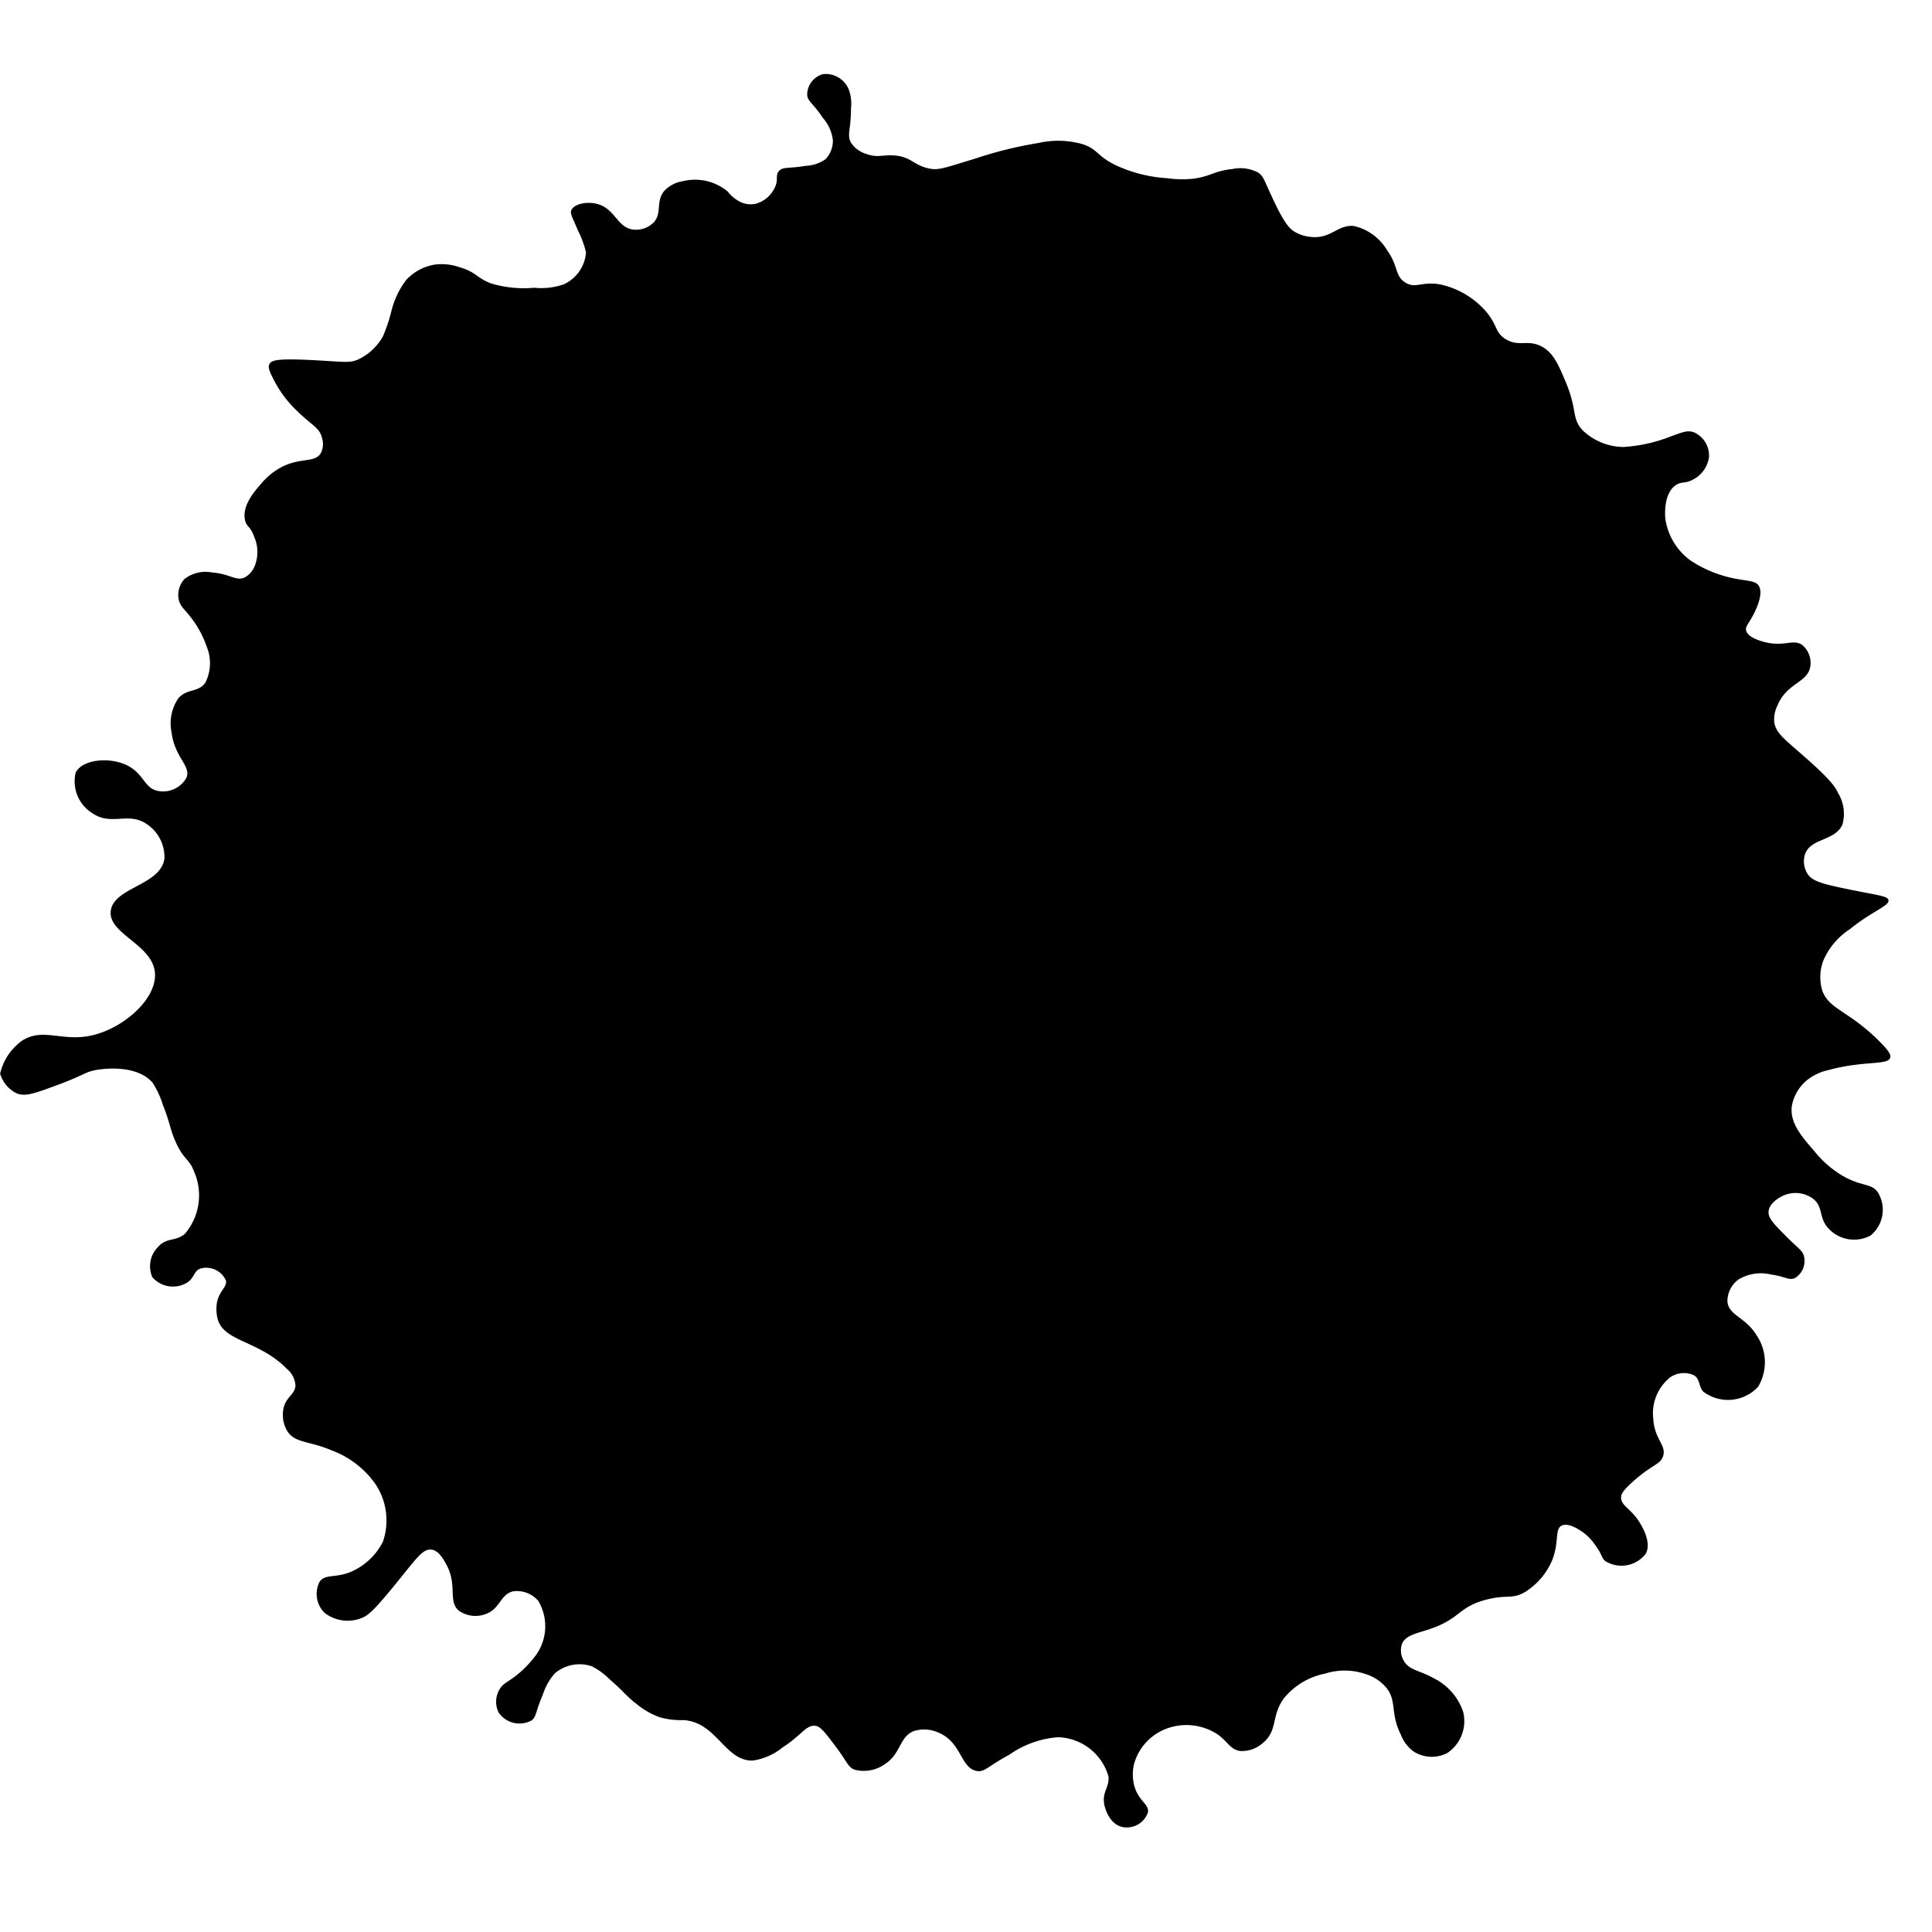 <?xml version="1.0" encoding="UTF-8" standalone="no"?>
<!-- Created with Inkscape (http://www.inkscape.org/) -->

<svg
   xmlns:dc="http://purl.org/dc/elements/1.1/"
   xmlns:cc="http://creativecommons.org/ns#"
   xmlns:rdf="http://www.w3.org/1999/02/22-rdf-syntax-ns#"
   xmlns:svg="http://www.w3.org/2000/svg"
   xmlns="http://www.w3.org/2000/svg"
   xmlns:sodipodi="http://sodipodi.sourceforge.net/DTD/sodipodi-0.dtd"
   xmlns:inkscape="http://www.inkscape.org/namespaces/inkscape"
   width="52"
   height="52"
   viewBox="0 0 13.758 13.758"
   version="1.1"
   id="svg35"
   inkscape:version="0.92.4 (f8dce91, 2019-08-02)"
   sodipodi:docname="logo.svg">
  <defs
     id="defs29" />
  <sodipodi:namedview
     id="base"
     pagecolor="#ffffff"
     bordercolor="#666666"
     borderopacity="1.0"
     inkscape:pageopacity="0.0"
     inkscape:pageshadow="2"
     inkscape:zoom="5.12"
     inkscape:cx="38.524148"
     inkscape:cy="18.024116"
     inkscape:document-units="mm"
     inkscape:current-layer="layer1"
     showgrid="false"
     inkscape:snap-global="true"
     inkscape:snap-page="true"
     units="px"
     inkscape:window-width="1366"
     inkscape:window-height="687"
     inkscape:window-x="248"
     inkscape:window-y="0"
     inkscape:window-maximized="1" />
  <g
     inkscape:label="Capa 1"
     inkscape:groupmode="layer"
     id="layer1"
     transform="translate(0,-283.242)">
    <path
       inkscape:connector-curvature="0"
       class="a"
       d="M 9.9922333e-4,290.887 A 0.4,0.4 0 0 1 0.157,290.653 c 0.149,-0.096 0.283,0.009 0.494,-0.037 0.226,-0.05 0.459,-0.255 0.453,-0.436 -0.007,-0.212 -0.338,-0.285 -0.315,-0.453 0.023,-0.168 0.357,-0.18 0.382,-0.372 a 0.282,0.282 0 0 0 -0.125,-0.244 c -0.13,-0.09 -0.248,0.012 -0.382,-0.074 a 0.268,0.268 0 0 1 -0.125,-0.294 c 0.051,-0.097 0.253,-0.114 0.379,-0.044 0.109,0.061 0.112,0.159 0.21,0.176 a 0.191,0.191 0 0 0 0.2,-0.095 c 0.033,-0.086 -0.083,-0.141 -0.106,-0.321 a 0.318,0.318 0 0 1 0.047,-0.243 c 0.064,-0.074 0.139,-0.039 0.193,-0.112 a 0.308,0.308 0 0 0 0.01,-0.257 0.719,0.719 0 0 0 -0.122,-0.22 c -0.041,-0.051 -0.069,-0.071 -0.078,-0.119 a 0.168,0.168 0 0 1 0.041,-0.142 0.243,0.243 0 0 1 0.199,-0.047 c 0.126,0.009 0.17,0.065 0.233,0.034 a 0.165,0.165 0 0 0 0.074,-0.095 0.269,0.269 0 0 0 -0.01,-0.196 c -0.026,-0.074 -0.053,-0.066 -0.064,-0.115 -0.024,-0.103 0.068,-0.207 0.112,-0.257 a 0.48,0.48 0 0 1 0.162,-0.129 c 0.13,-0.06 0.222,-0.024 0.265,-0.091 a 0.142,0.142 0 0 0 0.01,-0.106 c -0.017,-0.079 -0.077,-0.093 -0.189,-0.206 a 0.796,0.796 0 0 1 -0.149,-0.199 c -0.034,-0.066 -0.051,-0.099 -0.037,-0.125 0.016,-0.03 0.066,-0.042 0.372,-0.024 0.17,0.01 0.202,0.016 0.257,-0.007 a 0.393,0.393 0 0 0 0.179,-0.166 1.151,1.151 0 0 0 0.061,-0.183 0.6,0.6 0 0 1 0.106,-0.22 0.357,0.357 0 0 1 0.203,-0.108 0.388,0.388 0 0 1 0.179,0.02 c 0.118,0.035 0.118,0.076 0.223,0.115 a 0.814,0.814 0 0 0 0.305,0.03 0.492,0.492 0 0 0 0.21,-0.024 0.272,0.272 0 0 0 0.159,-0.227 0.688,0.688 0 0 0 -0.057,-0.156 c -0.043,-0.102 -0.058,-0.122 -0.047,-0.146 0.02,-0.044 0.109,-0.063 0.183,-0.044 0.13,0.034 0.142,0.169 0.257,0.183 a 0.179,0.179 0 0 0 0.146,-0.051 c 0.061,-0.065 0.013,-0.147 0.074,-0.223 a 0.228,0.228 0 0 1 0.135,-0.071 0.362,0.362 0 0 1 0.318,0.074 0.271,0.271 0 0 0 0.098,0.078 0.181,0.181 0 0 0 0.098,0.01 0.212,0.212 0 0 0 0.139,-0.115 c 0.029,-0.061 0.002,-0.086 0.03,-0.119 0.028,-0.032 0.068,-0.016 0.189,-0.037 a 0.262,0.262 0 0 0 0.142,-0.047 0.189,0.189 0 0 0 0.053,-0.135 0.291,0.291 0 0 0 -0.071,-0.159 c -0.072,-0.109 -0.109,-0.116 -0.112,-0.166 a 0.153,0.153 0 0 1 0.112,-0.146 0.178,0.178 0 0 1 0.183,0.106 0.297,0.297 0 0 1 0.017,0.139 c 0,0.151 -0.031,0.188 0,0.243 a 0.199,0.199 0 0 0 0.112,0.081 c 0.075,0.028 0.115,0.004 0.196,0.01 0.119,0.009 0.136,0.067 0.24,0.091 0.073,0.018 0.109,0 0.335,-0.068 a 2.864,2.864 0 0 1 0.453,-0.112 0.635,0.635 0 0 1 0.318,0.01 c 0.107,0.038 0.093,0.079 0.226,0.146 a 1.01,1.01 0 0 0 0.372,0.095 0.741,0.741 0 0 0 0.189,0.003 c 0.12,-0.016 0.152,-0.057 0.274,-0.068 a 0.271,0.271 0 0 1 0.183,0.024 c 0.04,0.026 0.043,0.054 0.102,0.179 0.087,0.188 0.125,0.223 0.159,0.243 a 0.266,0.266 0 0 0 0.115,0.037 c 0.144,0.016 0.189,-0.087 0.305,-0.078 a 0.37,0.37 0 0 1 0.238,0.172 c 0.082,0.114 0.055,0.183 0.129,0.23 0.074,0.047 0.112,-0.007 0.243,0.013 a 0.6,0.6 0 0 1 0.338,0.2 c 0.079,0.097 0.059,0.142 0.132,0.189 0.095,0.061 0.157,0.002 0.257,0.053 0.086,0.045 0.122,0.131 0.176,0.26 0.081,0.195 0.039,0.249 0.115,0.335 a 0.426,0.426 0 0 0 0.294,0.122 1.104,1.104 0 0 0 0.344,-0.078 c 0.074,-0.026 0.112,-0.044 0.159,-0.026 a 0.181,0.181 0 0 1 0.106,0.176 0.212,0.212 0 0 1 -0.112,0.159 c -0.058,0.033 -0.083,0.012 -0.125,0.041 -0.088,0.06 -0.076,0.217 -0.074,0.238 a 0.446,0.446 0 0 0 0.179,0.298 0.873,0.873 0 0 0 0.332,0.132 c 0.086,0.016 0.134,0.013 0.156,0.051 0.037,0.066 -0.038,0.201 -0.051,0.223 -0.026,0.048 -0.046,0.064 -0.041,0.091 0.011,0.053 0.106,0.077 0.135,0.085 0.139,0.034 0.201,-0.025 0.265,0.02 a 0.167,0.167 0 0 1 0.057,0.156 c -0.02,0.113 -0.168,0.115 -0.233,0.274 a 0.224,0.224 0 0 0 -0.024,0.112 c 0.008,0.088 0.077,0.129 0.25,0.284 0.157,0.141 0.185,0.185 0.206,0.23 a 0.282,0.282 0 0 1 0.03,0.223 c -0.053,0.119 -0.228,0.095 -0.267,0.213 a 0.167,0.167 0 0 0 0.017,0.135 c 0.038,0.061 0.112,0.078 0.426,0.139 0.11,0.021 0.148,0.029 0.152,0.051 0.008,0.041 -0.11,0.074 -0.274,0.206 a 0.51,0.51 0 0 0 -0.185,0.213 0.33,0.33 0 0 0 -0.013,0.223 c 0.048,0.137 0.185,0.142 0.406,0.362 0.073,0.073 0.085,0.099 0.078,0.119 -0.02,0.055 -0.185,0.017 -0.443,0.088 a 0.363,0.363 0 0 0 -0.149,0.071 0.309,0.309 0 0 0 -0.108,0.183 c -0.016,0.117 0.064,0.212 0.159,0.321 a 0.741,0.741 0 0 0 0.206,0.179 c 0.136,0.077 0.2,0.049 0.247,0.115 a 0.237,0.237 0 0 1 -0.051,0.308 0.248,0.248 0 0 1 -0.301,-0.051 c -0.071,-0.076 -0.033,-0.154 -0.112,-0.213 a 0.212,0.212 0 0 0 -0.199,-0.024 c -0.006,0.002 -0.109,0.044 -0.115,0.119 -0.003,0.044 0.037,0.086 0.119,0.169 0.093,0.095 0.127,0.106 0.135,0.156 a 0.143,0.143 0 0 1 -0.064,0.146 c -0.044,0.022 -0.072,-0.011 -0.172,-0.024 a 0.31,0.31 0 0 0 -0.23,0.034 0.193,0.193 0 0 0 -0.081,0.156 c 0.007,0.102 0.128,0.112 0.206,0.24 a 0.341,0.341 0 0 1 0.013,0.369 0.292,0.292 0 0 1 -0.392,0.034 c -0.034,-0.041 -0.02,-0.086 -0.064,-0.115 a 0.173,0.173 0 0 0 -0.169,0.013 0.327,0.327 0 0 0 -0.122,0.294 c 0.008,0.154 0.1,0.192 0.068,0.274 -0.024,0.059 -0.079,0.053 -0.223,0.185 -0.062,0.057 -0.073,0.079 -0.074,0.102 -0.002,0.059 0.066,0.079 0.125,0.169 0.017,0.026 0.096,0.148 0.051,0.233 a 0.218,0.218 0 0 1 -0.291,0.051 c -0.026,-0.025 -0.021,-0.048 -0.071,-0.115 a 0.375,0.375 0 0 0 -0.081,-0.085 c -0.023,-0.017 -0.105,-0.075 -0.156,-0.051 -0.051,0.024 -0.016,0.116 -0.068,0.247 a 0.494,0.494 0 0 1 -0.193,0.226 c -0.094,0.054 -0.123,0.016 -0.271,0.053 -0.212,0.054 -0.185,0.14 -0.423,0.216 -0.079,0.026 -0.159,0.04 -0.183,0.102 a 0.145,0.145 0 0 0 0.01,0.112 c 0.038,0.075 0.114,0.073 0.213,0.129 a 0.416,0.416 0 0 1 0.213,0.24 0.273,0.273 0 0 1 -0.112,0.294 0.24,0.24 0 0 1 -0.24,-0.01 0.268,0.268 0 0 1 -0.091,-0.119 c -0.079,-0.159 -0.026,-0.242 -0.106,-0.338 a 0.313,0.313 0 0 0 -0.146,-0.095 0.46,0.46 0 0 0 -0.288,-0.003 0.505,0.505 0 0 0 -0.291,0.173 c -0.096,0.129 -0.042,0.23 -0.152,0.321 a 0.223,0.223 0 0 1 -0.162,0.057 c -0.073,-0.011 -0.088,-0.07 -0.166,-0.122 a 0.405,0.405 0 0 0 -0.328,-0.047 0.377,0.377 0 0 0 -0.26,0.257 0.318,0.318 0 0 0 0.003,0.169 c 0.032,0.102 0.103,0.122 0.095,0.179 a 0.159,0.159 0 0 1 -0.179,0.106 c -0.102,-0.02 -0.129,-0.146 -0.132,-0.159 -0.018,-0.091 0.036,-0.121 0.03,-0.2 a 0.385,0.385 0 0 0 -0.359,-0.281 0.69,0.69 0 0 0 -0.348,0.125 c -0.155,0.083 -0.175,0.126 -0.233,0.115 -0.114,-0.022 -0.106,-0.202 -0.267,-0.271 a 0.245,0.245 0 0 0 -0.179,-0.013 c -0.107,0.042 -0.089,0.163 -0.213,0.24 a 0.258,0.258 0 0 1 -0.213,0.034 c -0.046,-0.021 -0.047,-0.053 -0.135,-0.169 -0.069,-0.091 -0.103,-0.137 -0.139,-0.142 -0.067,-0.01 -0.101,0.068 -0.233,0.152 a 0.438,0.438 0 0 1 -0.213,0.095 c -0.199,0.007 -0.256,-0.272 -0.494,-0.288 a 0.549,0.549 0 0 1 -0.169,-0.02 0.539,0.539 0 0 1 -0.166,-0.095 c -0.076,-0.058 -0.083,-0.081 -0.189,-0.173 a 0.505,0.505 0 0 0 -0.129,-0.095 0.272,0.272 0 0 0 -0.265,0.051 0.438,0.438 0 0 0 -0.085,0.152 c -0.054,0.126 -0.044,0.157 -0.081,0.183 a 0.179,0.179 0 0 1 -0.233,-0.057 0.172,0.172 0 0 1 0.007,-0.166 c 0.025,-0.042 0.053,-0.047 0.119,-0.098 a 0.802,0.802 0 0 0 0.122,-0.122 0.353,0.353 0 0 0 0.034,-0.409 0.2,0.2 0 0 0 -0.179,-0.068 c -0.092,0.021 -0.092,0.126 -0.196,0.162 a 0.205,0.205 0 0 1 -0.193,-0.026 c -0.077,-0.07 -0.004,-0.185 -0.091,-0.335 -0.023,-0.04 -0.053,-0.092 -0.102,-0.098 -0.056,-0.007 -0.1,0.053 -0.213,0.193 -0.198,0.246 -0.238,0.279 -0.294,0.298 a 0.268,0.268 0 0 1 -0.254,-0.041 0.189,0.189 0 0 1 -0.034,-0.223 c 0.04,-0.053 0.104,-0.025 0.21,-0.064 a 0.457,0.457 0 0 0 0.24,-0.22 0.466,0.466 0 0 0 -0.051,-0.406 0.661,0.661 0 0 0 -0.315,-0.244 c -0.164,-0.07 -0.265,-0.05 -0.318,-0.142 a 0.225,0.225 0 0 1 -0.02,-0.173 c 0.023,-0.07 0.078,-0.087 0.081,-0.146 a 0.166,0.166 0 0 0 -0.061,-0.119 c -0.194,-0.199 -0.442,-0.193 -0.491,-0.348 a 0.283,0.283 0 0 1 -0.007,-0.125 c 0.018,-0.087 0.073,-0.108 0.064,-0.156 a 0.153,0.153 0 0 0 -0.183,-0.085 c -0.048,0.019 -0.04,0.064 -0.091,0.098 a 0.194,0.194 0 0 1 -0.25,-0.037 0.194,0.194 0 0 1 0.041,-0.216 c 0.062,-0.069 0.12,-0.036 0.189,-0.091 a 0.422,0.422 0 0 0 0.068,-0.443 c -0.038,-0.101 -0.075,-0.081 -0.135,-0.22 -0.038,-0.087 -0.035,-0.123 -0.088,-0.257 a 0.646,0.646 0 0 0 -0.074,-0.159 c -0.125,-0.141 -0.389,-0.092 -0.409,-0.088 -0.083,0.017 -0.066,0.033 -0.321,0.125 -0.132,0.048 -0.188,0.063 -0.243,0.037 A 0.227,0.227 0 0 1 4.5922333e-4,290.886 Z"
       id="path6"
       style="stroke-width:0.265" />
  </g>
</svg>
